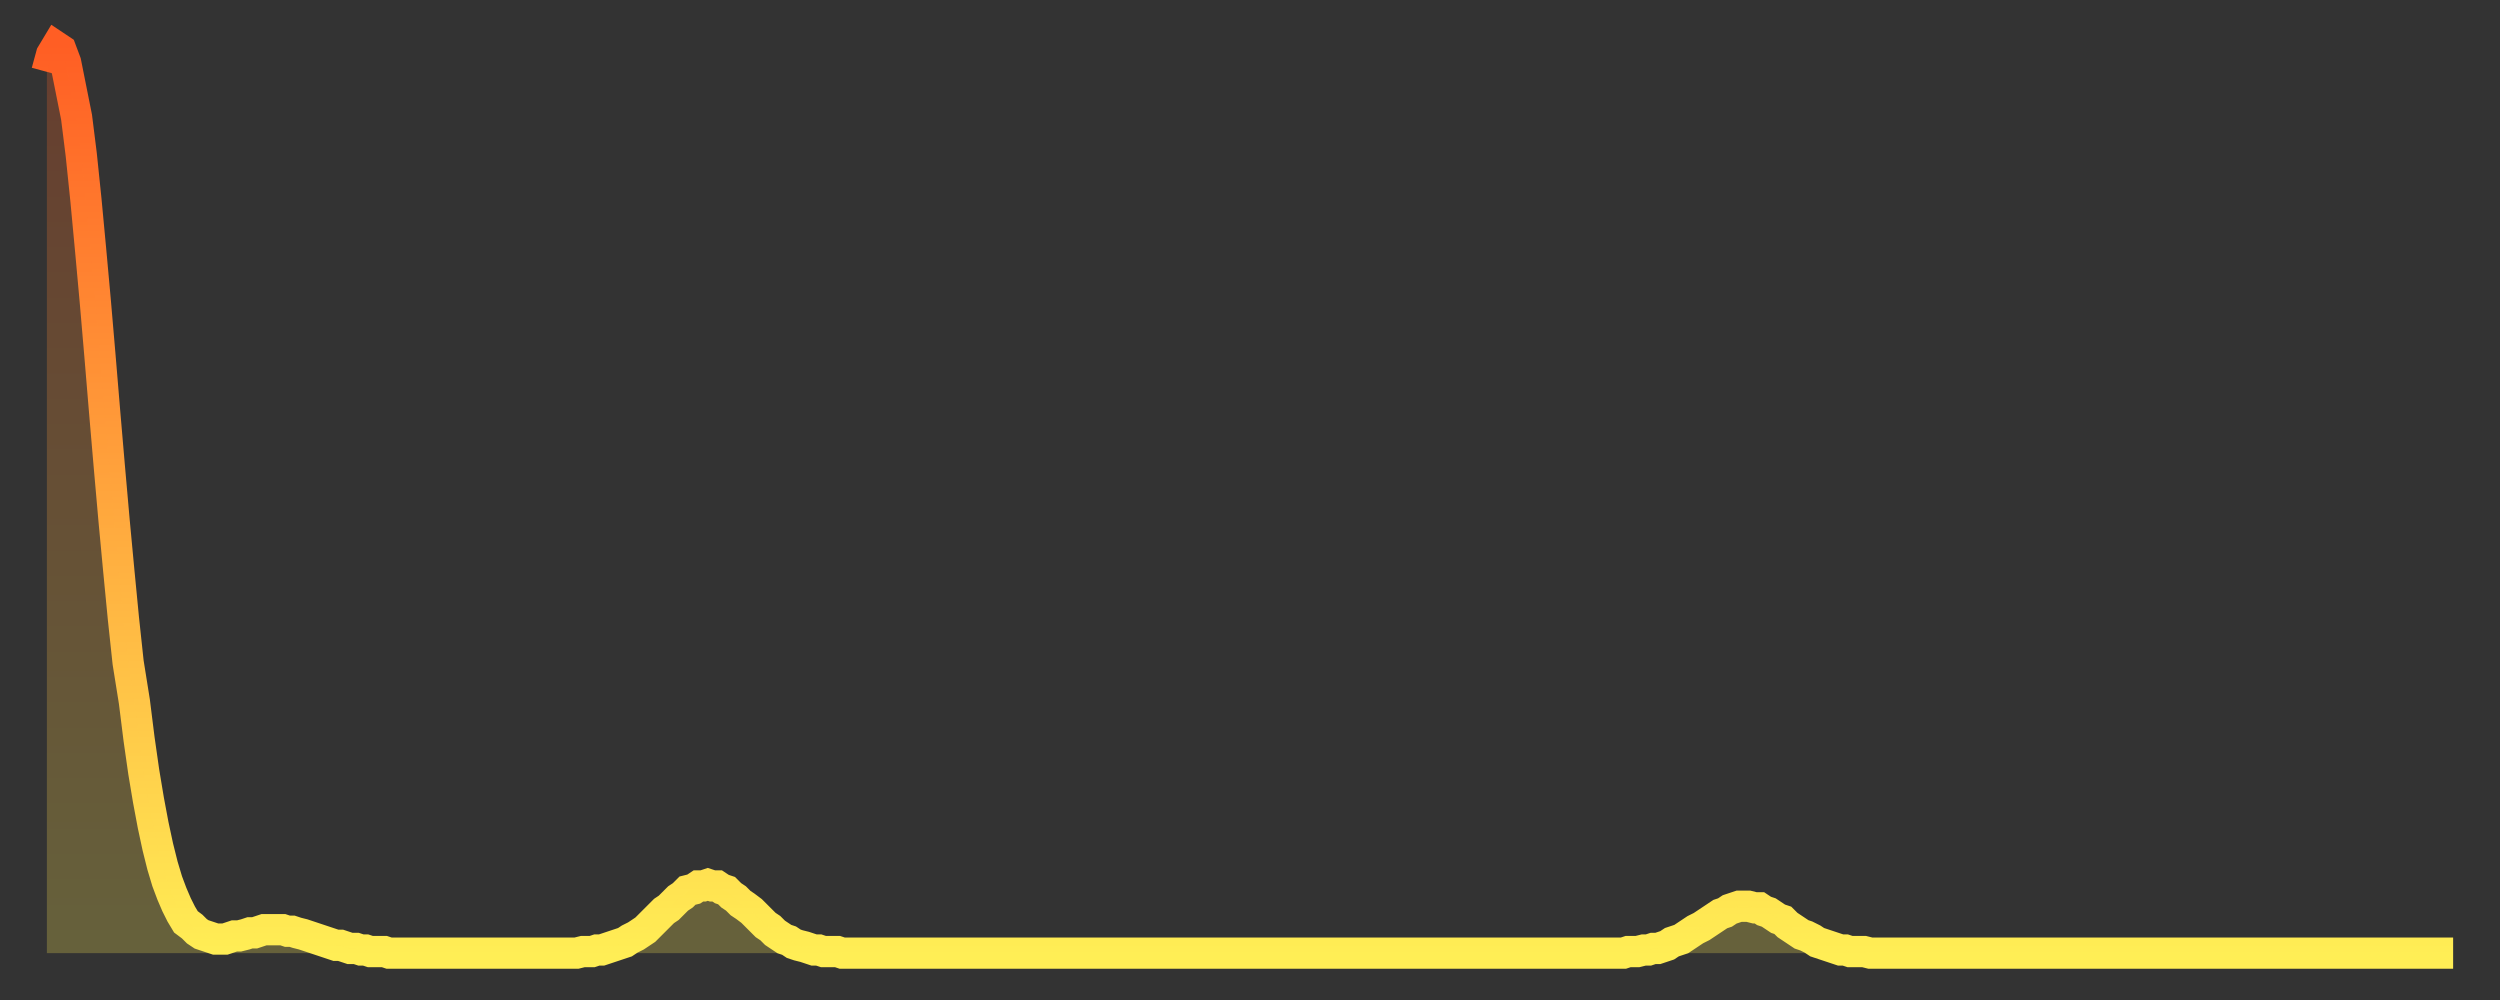 <?xml version="1.0" encoding="utf-8" ?>
<svg baseProfile="full" height="64" version="1.1" width="160" xmlns="http://www.w3.org/2000/svg" xmlns:ev="http://www.w3.org/2001/xml-events" xmlns:xlink="http://www.w3.org/1999/xlink"><rect width="100%" height="100%" fill="#333333" stroke="none"/><defs><linearGradient id="id3270590" x1="0" x2="0" y1="0" y2="1"><stop offset="0%" stop-color="#ff5e24" /><stop offset="50%" stop-color="#ffa63d" /><stop offset="100%" stop-color="#ffee55" /></linearGradient></defs><g transform="translate(3,3)"><g><path d="M 0.0 1.6 0.3 0.5 0.6 0.0 0.9 0.2 1.2 1.0 1.5 2.5 1.9 4.5 2.2 6.9 2.5 9.8 2.8 13.0 3.1 16.3 3.4 19.8 3.7 23.4 4.0 26.9 4.3 30.3 4.6 33.5 4.9 36.6 5.2 39.4 5.6 41.9 5.9 44.3 6.2 46.4 6.5 48.2 6.8 49.8 7.1 51.2 7.4 52.4 7.7 53.4 8.0 54.2 8.3 54.9 8.6 55.5 8.9 56.0 9.3 56.3 9.6 56.6 9.9 56.8 10.2 56.9 10.5 57.0 10.8 57.1 11.1 57.1 11.4 57.1 11.7 57.0 12.0 56.9 12.3 56.9 12.7 56.8 13.0 56.7 13.3 56.7 13.6 56.6 13.9 56.5 14.2 56.5 14.5 56.5 14.8 56.5 15.1 56.5 15.4 56.6 15.7 56.6 16.0 56.7 16.4 56.8 16.7 56.9 17.0 57.0 17.3 57.1 17.6 57.2 17.9 57.3 18.2 57.4 18.5 57.5 18.8 57.5 19.1 57.6 19.4 57.7 19.8 57.7 20.1 57.8 20.4 57.8 20.7 57.9 21.0 57.9 21.3 57.9 21.6 57.9 21.9 58.0 22.2 58.0 22.5 58.0 22.8 58.0 23.1 58.0 23.5 58.0 23.8 58.0 24.1 58.0 24.4 58.0 24.7 58.0 25.0 58.0 25.3 58.0 25.6 58.0 25.9 58.0 26.2 58.0 26.5 58.0 26.8 58.0 27.2 58.0 27.5 58.0 27.8 58.0 28.1 58.0 28.4 58.0 28.7 58.0 29.0 58.0 29.3 58.0 29.6 58.0 29.9 58.0 30.2 58.0 30.6 58.0 30.9 58.0 31.2 58.0 31.5 58.0 31.8 58.0 32.1 58.0 32.4 58.0 32.7 58.0 33.0 58.0 33.3 58.0 33.6 58.0 33.9 58.0 34.3 57.9 34.6 57.9 34.9 57.9 35.2 57.8 35.5 57.8 35.8 57.7 36.1 57.6 36.4 57.5 36.7 57.4 37.0 57.3 37.3 57.1 37.7 56.9 38.0 56.7 38.3 56.5 38.6 56.2 38.9 55.9 39.2 55.6 39.5 55.3 39.8 55.1 40.1 54.8 40.4 54.5 40.7 54.3 41.0 54.0 41.4 53.9 41.7 53.7 42.0 53.7 42.3 53.6 42.6 53.7 42.9 53.7 43.2 53.9 43.5 54.0 43.8 54.3 44.1 54.5 44.4 54.8 44.7 55.0 45.1 55.3 45.4 55.6 45.7 55.9 46.0 56.2 46.3 56.4 46.6 56.7 46.9 56.9 47.2 57.1 47.5 57.2 47.8 57.4 48.1 57.5 48.5 57.6 48.8 57.7 49.1 57.8 49.4 57.8 49.7 57.9 50.0 57.9 50.3 57.9 50.6 57.9 50.9 58.0 51.2 58.0 51.5 58.0 51.8 58.0 52.2 58.0 52.5 58.0 52.8 58.0 53.1 58.0 53.4 58.0 53.7 58.0 54.0 58.0 54.3 58.0 54.6 58.0 54.9 58.0 55.2 58.0 55.6 58.0 55.9 58.0 56.2 58.0 56.5 58.0 56.8 58.0 57.1 58.0 57.4 58.0 57.7 58.0 58.0 58.0 58.3 58.0 58.6 58.0 58.9 58.0 59.3 58.0 59.6 58.0 59.9 58.0 60.2 58.0 60.5 58.0 60.8 58.0 61.1 58.0 61.4 58.0 61.7 58.0 62.0 58.0 62.3 58.0 62.6 58.0 63.0 58.0 63.3 58.0 63.6 58.0 63.9 58.0 64.2 58.0 64.5 58.0 64.8 58.0 65.1 58.0 65.4 58.0 65.7 58.0 66.0 58.0 66.4 58.0 66.7 58.0 67.0 58.0 67.3 58.0 67.6 58.0 67.9 58.0 68.2 58.0 68.5 58.0 68.8 58.0 69.1 58.0 69.4 58.0 69.7 58.0 70.1 58.0 70.4 58.0 70.7 58.0 71.0 58.0 71.3 58.0 71.6 58.0 71.9 58.0 72.2 58.0 72.5 58.0 72.8 58.0 73.1 58.0 73.5 58.0 73.8 58.0 74.1 58.0 74.4 58.0 74.7 58.0 75.0 58.0 75.3 58.0 75.6 58.0 75.9 58.0 76.2 58.0 76.5 58.0 76.8 58.0 77.2 58.0 77.5 58.0 77.8 58.0 78.1 58.0 78.4 58.0 78.7 58.0 79.0 58.0 79.3 58.0 79.6 58.0 79.9 58.0 80.2 58.0 80.5 58.0 80.9 58.0 81.2 58.0 81.5 58.0 81.8 58.0 82.1 58.0 82.4 58.0 82.7 58.0 83.0 58.0 83.3 58.0 83.6 58.0 83.9 58.0 84.3 58.0 84.6 58.0 84.9 58.0 85.2 58.0 85.5 58.0 85.8 58.0 86.1 58.0 86.4 58.0 86.7 58.0 87.0 58.0 87.3 58.0 87.6 58.0 88.0 58.0 88.3 58.0 88.6 58.0 88.9 58.0 89.2 58.0 89.5 58.0 89.8 58.0 90.1 58.0 90.4 58.0 90.7 58.0 91.0 58.0 91.4 58.0 91.7 58.0 92.0 58.0 92.3 58.0 92.6 58.0 92.9 58.0 93.2 58.0 93.5 58.0 93.8 58.0 94.1 58.0 94.4 58.0 94.7 58.0 95.1 58.0 95.4 58.0 95.7 58.0 96.0 58.0 96.3 58.0 96.6 58.0 96.9 58.0 97.2 58.0 97.5 58.0 97.8 58.0 98.1 58.0 98.4 58.0 98.8 58.0 99.1 58.0 99.4 58.0 99.7 58.0 100.0 58.0 100.3 58.0 100.6 58.0 100.9 58.0 101.2 57.9 101.5 57.9 101.8 57.9 102.2 57.8 102.5 57.8 102.8 57.7 103.1 57.7 103.4 57.6 103.7 57.5 104.0 57.3 104.3 57.2 104.6 57.1 104.9 56.9 105.2 56.7 105.5 56.5 105.9 56.3 106.2 56.1 106.5 55.9 106.8 55.7 107.1 55.5 107.4 55.4 107.7 55.2 108.0 55.1 108.3 55.0 108.6 55.0 108.9 55.0 109.3 55.1 109.6 55.1 109.9 55.3 110.2 55.4 110.5 55.6 110.8 55.8 111.1 55.9 111.4 56.2 111.7 56.4 112.0 56.6 112.3 56.8 112.6 56.9 113.0 57.1 113.3 57.3 113.6 57.4 113.9 57.5 114.2 57.6 114.5 57.7 114.8 57.8 115.1 57.8 115.4 57.9 115.7 57.9 116.0 57.9 116.3 57.9 116.7 58.0 117.0 58.0 117.3 58.0 117.6 58.0 117.9 58.0 118.2 58.0 118.5 58.0 118.8 58.0 119.1 58.0 119.4 58.0 119.7 58.0 120.1 58.0 120.4 58.0 120.7 58.0 121.0 58.0 121.3 58.0 121.6 58.0 121.9 58.0 122.2 58.0 122.5 58.0 122.8 58.0 123.1 58.0 123.4 58.0 123.8 58.0 124.1 58.0 124.4 58.0 124.7 58.0 125.0 58.0 125.3 58.0 125.6 58.0 125.9 58.0 126.2 58.0 126.5 58.0 126.8 58.0 127.2 58.0 127.5 58.0 127.8 58.0 128.1 58.0 128.4 58.0 128.7 58.0 129.0 58.0 129.3 58.0 129.6 58.0 129.9 58.0 130.2 58.0 130.5 58.0 130.9 58.0 131.2 58.0 131.5 58.0 131.8 58.0 132.1 58.0 132.4 58.0 132.7 58.0 133.0 58.0 133.3 58.0 133.6 58.0 133.9 58.0 134.2 58.0 134.6 58.0 134.9 58.0 135.2 58.0 135.5 58.0 135.8 58.0 136.1 58.0 136.4 58.0 136.7 58.0 137.0 58.0 137.3 58.0 137.6 58.0 138.0 58.0 138.3 58.0 138.6 58.0 138.9 58.0 139.2 58.0 139.5 58.0 139.8 58.0 140.1 58.0 140.4 58.0 140.7 58.0 141.0 58.0 141.3 58.0 141.7 58.0 142.0 58.0 142.3 58.0 142.6 58.0 142.9 58.0 143.2 58.0 143.5 58.0 143.8 58.0 144.1 58.0 144.4 58.0 144.7 58.0 145.1 58.0 145.4 58.0 145.7 58.0 146.0 58.0 146.3 58.0 146.6 58.0 146.9 58.0 147.2 58.0 147.5 58.0 147.8 58.0 148.1 58.0 148.4 58.0 148.8 58.0 149.1 58.0 149.4 58.0 149.7 58.0 150.0 58.0 150.3 58.0 150.6 58.0 150.9 58.0 151.2 58.0 151.5 58.0 151.8 58.0 152.1 58.0 152.5 58.0 152.8 58.0 153.1 58.0 153.4 58.0 153.7 58.0 154.0 58.0" fill="none" id="graph-curve" opacity="1" stroke="url(#id3270590)" stroke-width="2" /><path d="M 0 58 L 0.0 1.6 0.3 0.5 0.6 0.0 0.9 0.2 1.2 1.0 1.5 2.5 1.9 4.5 2.2 6.9 2.5 9.8 2.8 13.0 3.1 16.3 3.4 19.8 3.7 23.4 4.0 26.9 4.3 30.3 4.6 33.5 4.9 36.6 5.2 39.4 5.6 41.9 5.9 44.3 6.2 46.4 6.5 48.2 6.8 49.8 7.1 51.2 7.4 52.4 7.7 53.4 8.0 54.2 8.3 54.9 8.6 55.5 8.9 56.0 9.3 56.3 9.6 56.6 9.9 56.8 10.2 56.9 10.5 57.0 10.8 57.1 11.1 57.1 11.4 57.1 11.7 57.0 12.0 56.9 12.3 56.9 12.7 56.8 13.0 56.7 13.3 56.7 13.6 56.6 13.9 56.5 14.2 56.5 14.5 56.5 14.8 56.5 15.1 56.5 15.4 56.6 15.7 56.6 16.0 56.7 16.4 56.8 16.7 56.9 17.0 57.0 17.3 57.1 17.6 57.2 17.9 57.3 18.2 57.4 18.5 57.5 18.8 57.5 19.1 57.6 19.4 57.7 19.8 57.7 20.1 57.8 20.4 57.8 20.7 57.9 21.0 57.9 21.3 57.9 21.6 57.9 21.9 58.0 22.2 58.0 22.5 58.0 22.8 58.0 23.1 58.0 23.5 58.0 23.8 58.0 24.1 58.0 24.4 58.0 24.7 58.0 25.0 58.0 25.3 58.0 25.6 58.0 25.9 58.0 26.2 58.0 26.5 58.0 26.8 58.0 27.2 58.0 27.5 58.0 27.8 58.0 28.1 58.0 28.4 58.0 28.7 58.0 29.0 58.0 29.3 58.0 29.6 58.0 29.9 58.0 30.2 58.0 30.6 58.0 30.9 58.0 31.2 58.0 31.5 58.0 31.8 58.0 32.1 58.0 32.4 58.0 32.7 58.0 33.0 58.0 33.3 58.0 33.6 58.0 33.9 58.0 34.3 57.9 34.6 57.9 34.9 57.9 35.2 57.8 35.5 57.8 35.8 57.7 36.1 57.6 36.4 57.5 36.7 57.4 37.0 57.3 37.3 57.1 37.7 56.9 38.0 56.7 38.3 56.5 38.6 56.2 38.9 55.9 39.2 55.6 39.5 55.3 39.8 55.1 40.1 54.8 40.4 54.5 40.7 54.3 41.0 54.0 41.4 53.9 41.7 53.7 42.0 53.7 42.3 53.6 42.6 53.7 42.9 53.7 43.2 53.9 43.5 54.0 43.8 54.3 44.1 54.5 44.4 54.8 44.7 55.0 45.1 55.3 45.4 55.6 45.7 55.9 46.0 56.2 46.3 56.4 46.6 56.7 46.9 56.9 47.2 57.1 47.5 57.2 47.8 57.4 48.1 57.5 48.5 57.6 48.8 57.7 49.1 57.8 49.4 57.8 49.7 57.9 50.0 57.9 50.3 57.9 50.6 57.9 50.9 58.0 51.2 58.0 51.5 58.0 51.8 58.0 52.2 58.0 52.5 58.0 52.8 58.0 53.1 58.0 53.4 58.0 53.7 58.0 54.0 58.0 54.3 58.0 54.6 58.0 54.9 58.0 55.2 58.0 55.6 58.0 55.9 58.0 56.2 58.0 56.5 58.0 56.8 58.0 57.1 58.0 57.4 58.0 57.7 58.0 58.0 58.0 58.3 58.0 58.6 58.0 58.9 58.0 59.3 58.0 59.6 58.0 59.9 58.0 60.2 58.0 60.5 58.0 60.8 58.0 61.1 58.0 61.4 58.0 61.7 58.0 62.0 58.0 62.3 58.0 62.6 58.0 63.0 58.0 63.3 58.0 63.6 58.0 63.9 58.0 64.2 58.0 64.5 58.0 64.8 58.0 65.1 58.0 65.4 58.0 65.7 58.0 66.0 58.0 66.4 58.0 66.7 58.0 67.0 58.0 67.3 58.0 67.6 58.0 67.9 58.0 68.2 58.0 68.5 58.0 68.8 58.0 69.1 58.0 69.4 58.0 69.7 58.0 70.1 58.0 70.4 58.0 70.7 58.0 71.0 58.0 71.3 58.0 71.6 58.0 71.9 58.0 72.2 58.0 72.5 58.0 72.8 58.0 73.1 58.0 73.5 58.0 73.8 58.0 74.1 58.0 74.4 58.0 74.7 58.0 75.0 58.0 75.3 58.0 75.6 58.0 75.9 58.0 76.2 58.0 76.5 58.0 76.8 58.0 77.2 58.0 77.5 58.0 77.8 58.0 78.1 58.0 78.4 58.0 78.7 58.0 79.0 58.0 79.3 58.0 79.6 58.0 79.9 58.0 80.2 58.0 80.5 58.0 80.9 58.0 81.2 58.0 81.5 58.0 81.8 58.0 82.1 58.0 82.4 58.0 82.7 58.0 83.0 58.0 83.3 58.0 83.6 58.0 83.9 58.0 84.3 58.0 84.6 58.0 84.9 58.0 85.2 58.0 85.5 58.0 85.8 58.0 86.1 58.0 86.4 58.0 86.7 58.0 87.0 58.0 87.3 58.0 87.6 58.0 88.0 58.0 88.3 58.0 88.6 58.0 88.9 58.0 89.2 58.0 89.5 58.0 89.8 58.0 90.1 58.0 90.4 58.0 90.7 58.0 91.0 58.0 91.4 58.0 91.7 58.0 92.0 58.0 92.3 58.0 92.6 58.0 92.9 58.0 93.2 58.0 93.5 58.0 93.8 58.0 94.1 58.0 94.4 58.0 94.7 58.0 95.1 58.0 95.4 58.0 95.7 58.0 96.0 58.0 96.3 58.0 96.6 58.0 96.9 58.0 97.2 58.0 97.5 58.0 97.8 58.0 98.1 58.0 98.4 58.0 98.8 58.0 99.1 58.0 99.4 58.0 99.7 58.0 100.0 58.0 100.3 58.0 100.6 58.0 100.9 58.0 101.2 57.9 101.5 57.9 101.8 57.9 102.2 57.8 102.5 57.8 102.8 57.7 103.1 57.7 103.4 57.6 103.7 57.5 104.0 57.3 104.3 57.2 104.6 57.1 104.9 56.9 105.2 56.7 105.5 56.5 105.9 56.3 106.2 56.1 106.5 55.9 106.8 55.7 107.1 55.5 107.4 55.4 107.7 55.2 108.0 55.1 108.3 55.0 108.6 55.0 108.9 55.0 109.3 55.1 109.6 55.1 109.9 55.3 110.2 55.4 110.5 55.6 110.8 55.8 111.1 55.9 111.4 56.2 111.7 56.4 112.0 56.6 112.3 56.8 112.6 56.9 113.0 57.1 113.3 57.3 113.6 57.4 113.9 57.5 114.2 57.6 114.5 57.7 114.8 57.8 115.1 57.8 115.4 57.9 115.7 57.9 116.0 57.9 116.3 57.9 116.7 58.0 117.0 58.0 117.3 58.0 117.6 58.0 117.9 58.0 118.2 58.0 118.5 58.0 118.8 58.0 119.1 58.0 119.4 58.0 119.7 58.0 120.1 58.0 120.4 58.0 120.7 58.0 121.0 58.0 121.3 58.0 121.6 58.0 121.9 58.0 122.2 58.0 122.5 58.0 122.8 58.0 123.1 58.0 123.4 58.0 123.8 58.0 124.1 58.0 124.4 58.0 124.7 58.0 125.0 58.0 125.3 58.0 125.6 58.0 125.9 58.0 126.2 58.0 126.5 58.0 126.8 58.0 127.2 58.0 127.5 58.0 127.8 58.0 128.1 58.0 128.4 58.0 128.7 58.0 129.0 58.0 129.3 58.0 129.6 58.0 129.9 58.0 130.2 58.0 130.5 58.0 130.9 58.0 131.2 58.0 131.5 58.0 131.8 58.0 132.1 58.0 132.4 58.0 132.7 58.0 133.0 58.0 133.3 58.0 133.6 58.0 133.9 58.0 134.2 58.0 134.6 58.0 134.9 58.0 135.2 58.0 135.5 58.0 135.8 58.0 136.1 58.0 136.4 58.0 136.7 58.0 137.0 58.0 137.3 58.0 137.6 58.0 138.0 58.0 138.3 58.0 138.6 58.0 138.9 58.0 139.2 58.0 139.5 58.0 139.8 58.0 140.1 58.0 140.4 58.0 140.7 58.0 141.0 58.0 141.3 58.0 141.7 58.0 142.0 58.0 142.3 58.0 142.6 58.0 142.9 58.0 143.2 58.0 143.5 58.0 143.8 58.0 144.1 58.0 144.4 58.0 144.7 58.0 145.1 58.0 145.4 58.0 145.7 58.0 146.0 58.0 146.3 58.0 146.6 58.0 146.9 58.0 147.2 58.0 147.5 58.0 147.8 58.0 148.1 58.0 148.4 58.0 148.8 58.0 149.1 58.0 149.4 58.0 149.7 58.0 150.0 58.0 150.3 58.0 150.6 58.0 150.9 58.0 151.2 58.0 151.5 58.0 151.8 58.0 152.1 58.0 152.5 58.0 152.8 58.0 153.1 58.0 153.4 58.0 153.7 58.0 154.0 58.0 154 58" fill="url(#id3270590)" fill-opacity=".25" id="graph-shadow" /></g></g></svg>